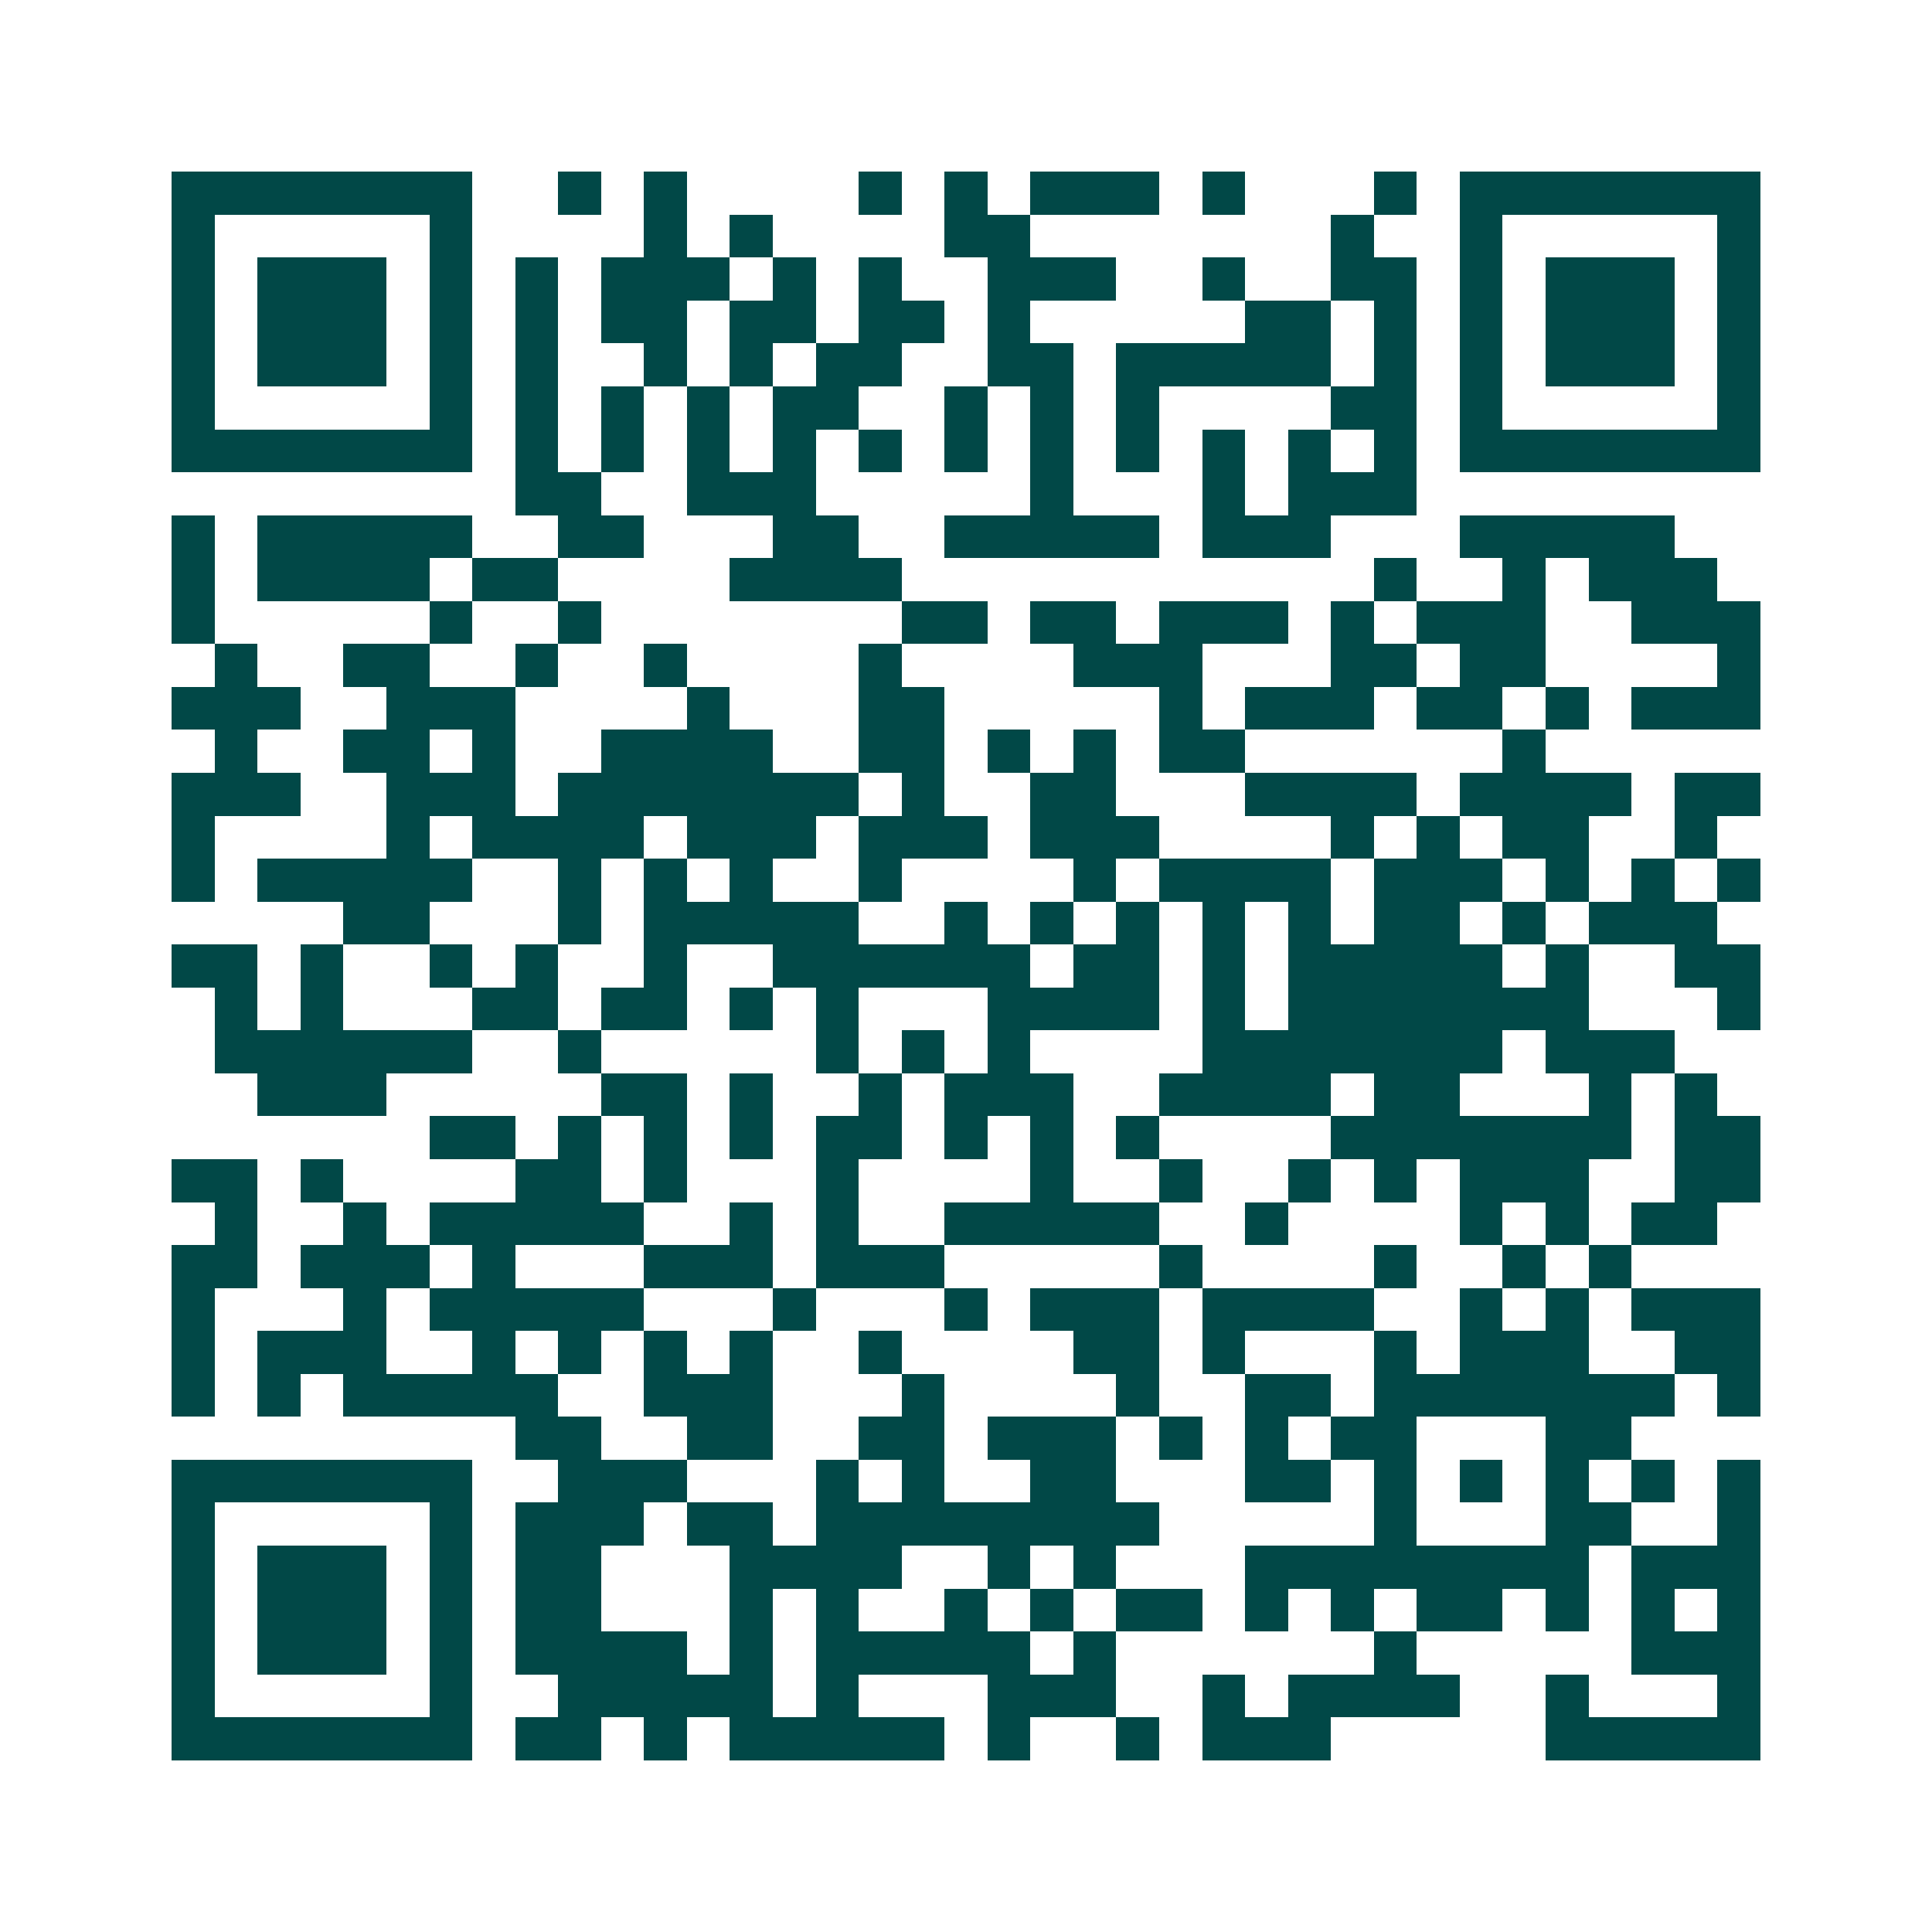<svg xmlns="http://www.w3.org/2000/svg" width="200" height="200" viewBox="0 0 45 45" shape-rendering="crispEdges"><path fill="#ffffff" d="M0 0h45v45H0z"/><path stroke="#014847" d="M4 4.5h7m2 0h1m1 0h1m4 0h1m1 0h1m1 0h3m1 0h1m3 0h1m1 0h7M4 5.5h1m5 0h1m4 0h1m1 0h1m4 0h2m7 0h1m2 0h1m5 0h1M4 6.5h1m1 0h3m1 0h1m1 0h1m1 0h3m1 0h1m1 0h1m2 0h3m2 0h1m2 0h2m1 0h1m1 0h3m1 0h1M4 7.5h1m1 0h3m1 0h1m1 0h1m1 0h2m1 0h2m1 0h2m1 0h1m5 0h2m1 0h1m1 0h1m1 0h3m1 0h1M4 8.5h1m1 0h3m1 0h1m1 0h1m2 0h1m1 0h1m1 0h2m2 0h2m1 0h5m1 0h1m1 0h1m1 0h3m1 0h1M4 9.5h1m5 0h1m1 0h1m1 0h1m1 0h1m1 0h2m2 0h1m1 0h1m1 0h1m4 0h2m1 0h1m5 0h1M4 10.5h7m1 0h1m1 0h1m1 0h1m1 0h1m1 0h1m1 0h1m1 0h1m1 0h1m1 0h1m1 0h1m1 0h1m1 0h7M12 11.5h2m2 0h3m5 0h1m3 0h1m1 0h3M4 12.5h1m1 0h5m2 0h2m3 0h2m2 0h5m1 0h3m3 0h5M4 13.5h1m1 0h4m1 0h2m4 0h4m11 0h1m2 0h1m1 0h3M4 14.5h1m5 0h1m2 0h1m7 0h2m1 0h2m1 0h3m1 0h1m1 0h3m2 0h3M5 15.5h1m2 0h2m2 0h1m2 0h1m4 0h1m4 0h3m3 0h2m1 0h2m4 0h1M4 16.5h3m2 0h3m4 0h1m3 0h2m5 0h1m1 0h3m1 0h2m1 0h1m1 0h3M5 17.5h1m2 0h2m1 0h1m2 0h4m2 0h2m1 0h1m1 0h1m1 0h2m6 0h1M4 18.5h3m2 0h3m1 0h7m1 0h1m2 0h2m3 0h4m1 0h4m1 0h2M4 19.5h1m4 0h1m1 0h4m1 0h3m1 0h3m1 0h3m4 0h1m1 0h1m1 0h2m2 0h1M4 20.5h1m1 0h5m2 0h1m1 0h1m1 0h1m2 0h1m4 0h1m1 0h4m1 0h3m1 0h1m1 0h1m1 0h1M8 21.5h2m3 0h1m1 0h5m2 0h1m1 0h1m1 0h1m1 0h1m1 0h1m1 0h2m1 0h1m1 0h3M4 22.5h2m1 0h1m2 0h1m1 0h1m2 0h1m2 0h6m1 0h2m1 0h1m1 0h5m1 0h1m2 0h2M5 23.5h1m1 0h1m3 0h2m1 0h2m1 0h1m1 0h1m3 0h4m1 0h1m1 0h7m3 0h1M5 24.5h6m2 0h1m5 0h1m1 0h1m1 0h1m4 0h7m1 0h3M6 25.5h3m5 0h2m1 0h1m2 0h1m1 0h3m2 0h4m1 0h2m3 0h1m1 0h1M10 26.5h2m1 0h1m1 0h1m1 0h1m1 0h2m1 0h1m1 0h1m1 0h1m4 0h7m1 0h2M4 27.5h2m1 0h1m4 0h2m1 0h1m3 0h1m4 0h1m2 0h1m2 0h1m1 0h1m1 0h3m2 0h2M5 28.5h1m2 0h1m1 0h5m2 0h1m1 0h1m2 0h5m2 0h1m4 0h1m1 0h1m1 0h2M4 29.5h2m1 0h3m1 0h1m3 0h3m1 0h3m5 0h1m4 0h1m2 0h1m1 0h1M4 30.5h1m3 0h1m1 0h5m3 0h1m3 0h1m1 0h3m1 0h4m2 0h1m1 0h1m1 0h3M4 31.5h1m1 0h3m2 0h1m1 0h1m1 0h1m1 0h1m2 0h1m4 0h2m1 0h1m3 0h1m1 0h3m2 0h2M4 32.5h1m1 0h1m1 0h5m2 0h3m3 0h1m4 0h1m2 0h2m1 0h7m1 0h1M12 33.5h2m2 0h2m2 0h2m1 0h3m1 0h1m1 0h1m1 0h2m3 0h2M4 34.5h7m2 0h3m3 0h1m1 0h1m2 0h2m3 0h2m1 0h1m1 0h1m1 0h1m1 0h1m1 0h1M4 35.5h1m5 0h1m1 0h3m1 0h2m1 0h8m5 0h1m3 0h2m2 0h1M4 36.5h1m1 0h3m1 0h1m1 0h2m3 0h4m2 0h1m1 0h1m3 0h8m1 0h3M4 37.5h1m1 0h3m1 0h1m1 0h2m3 0h1m1 0h1m2 0h1m1 0h1m1 0h2m1 0h1m1 0h1m1 0h2m1 0h1m1 0h1m1 0h1M4 38.5h1m1 0h3m1 0h1m1 0h4m1 0h1m1 0h5m1 0h1m6 0h1m5 0h3M4 39.5h1m5 0h1m2 0h5m1 0h1m3 0h3m2 0h1m1 0h4m2 0h1m3 0h1M4 40.5h7m1 0h2m1 0h1m1 0h5m1 0h1m2 0h1m1 0h3m5 0h5"/></svg>

